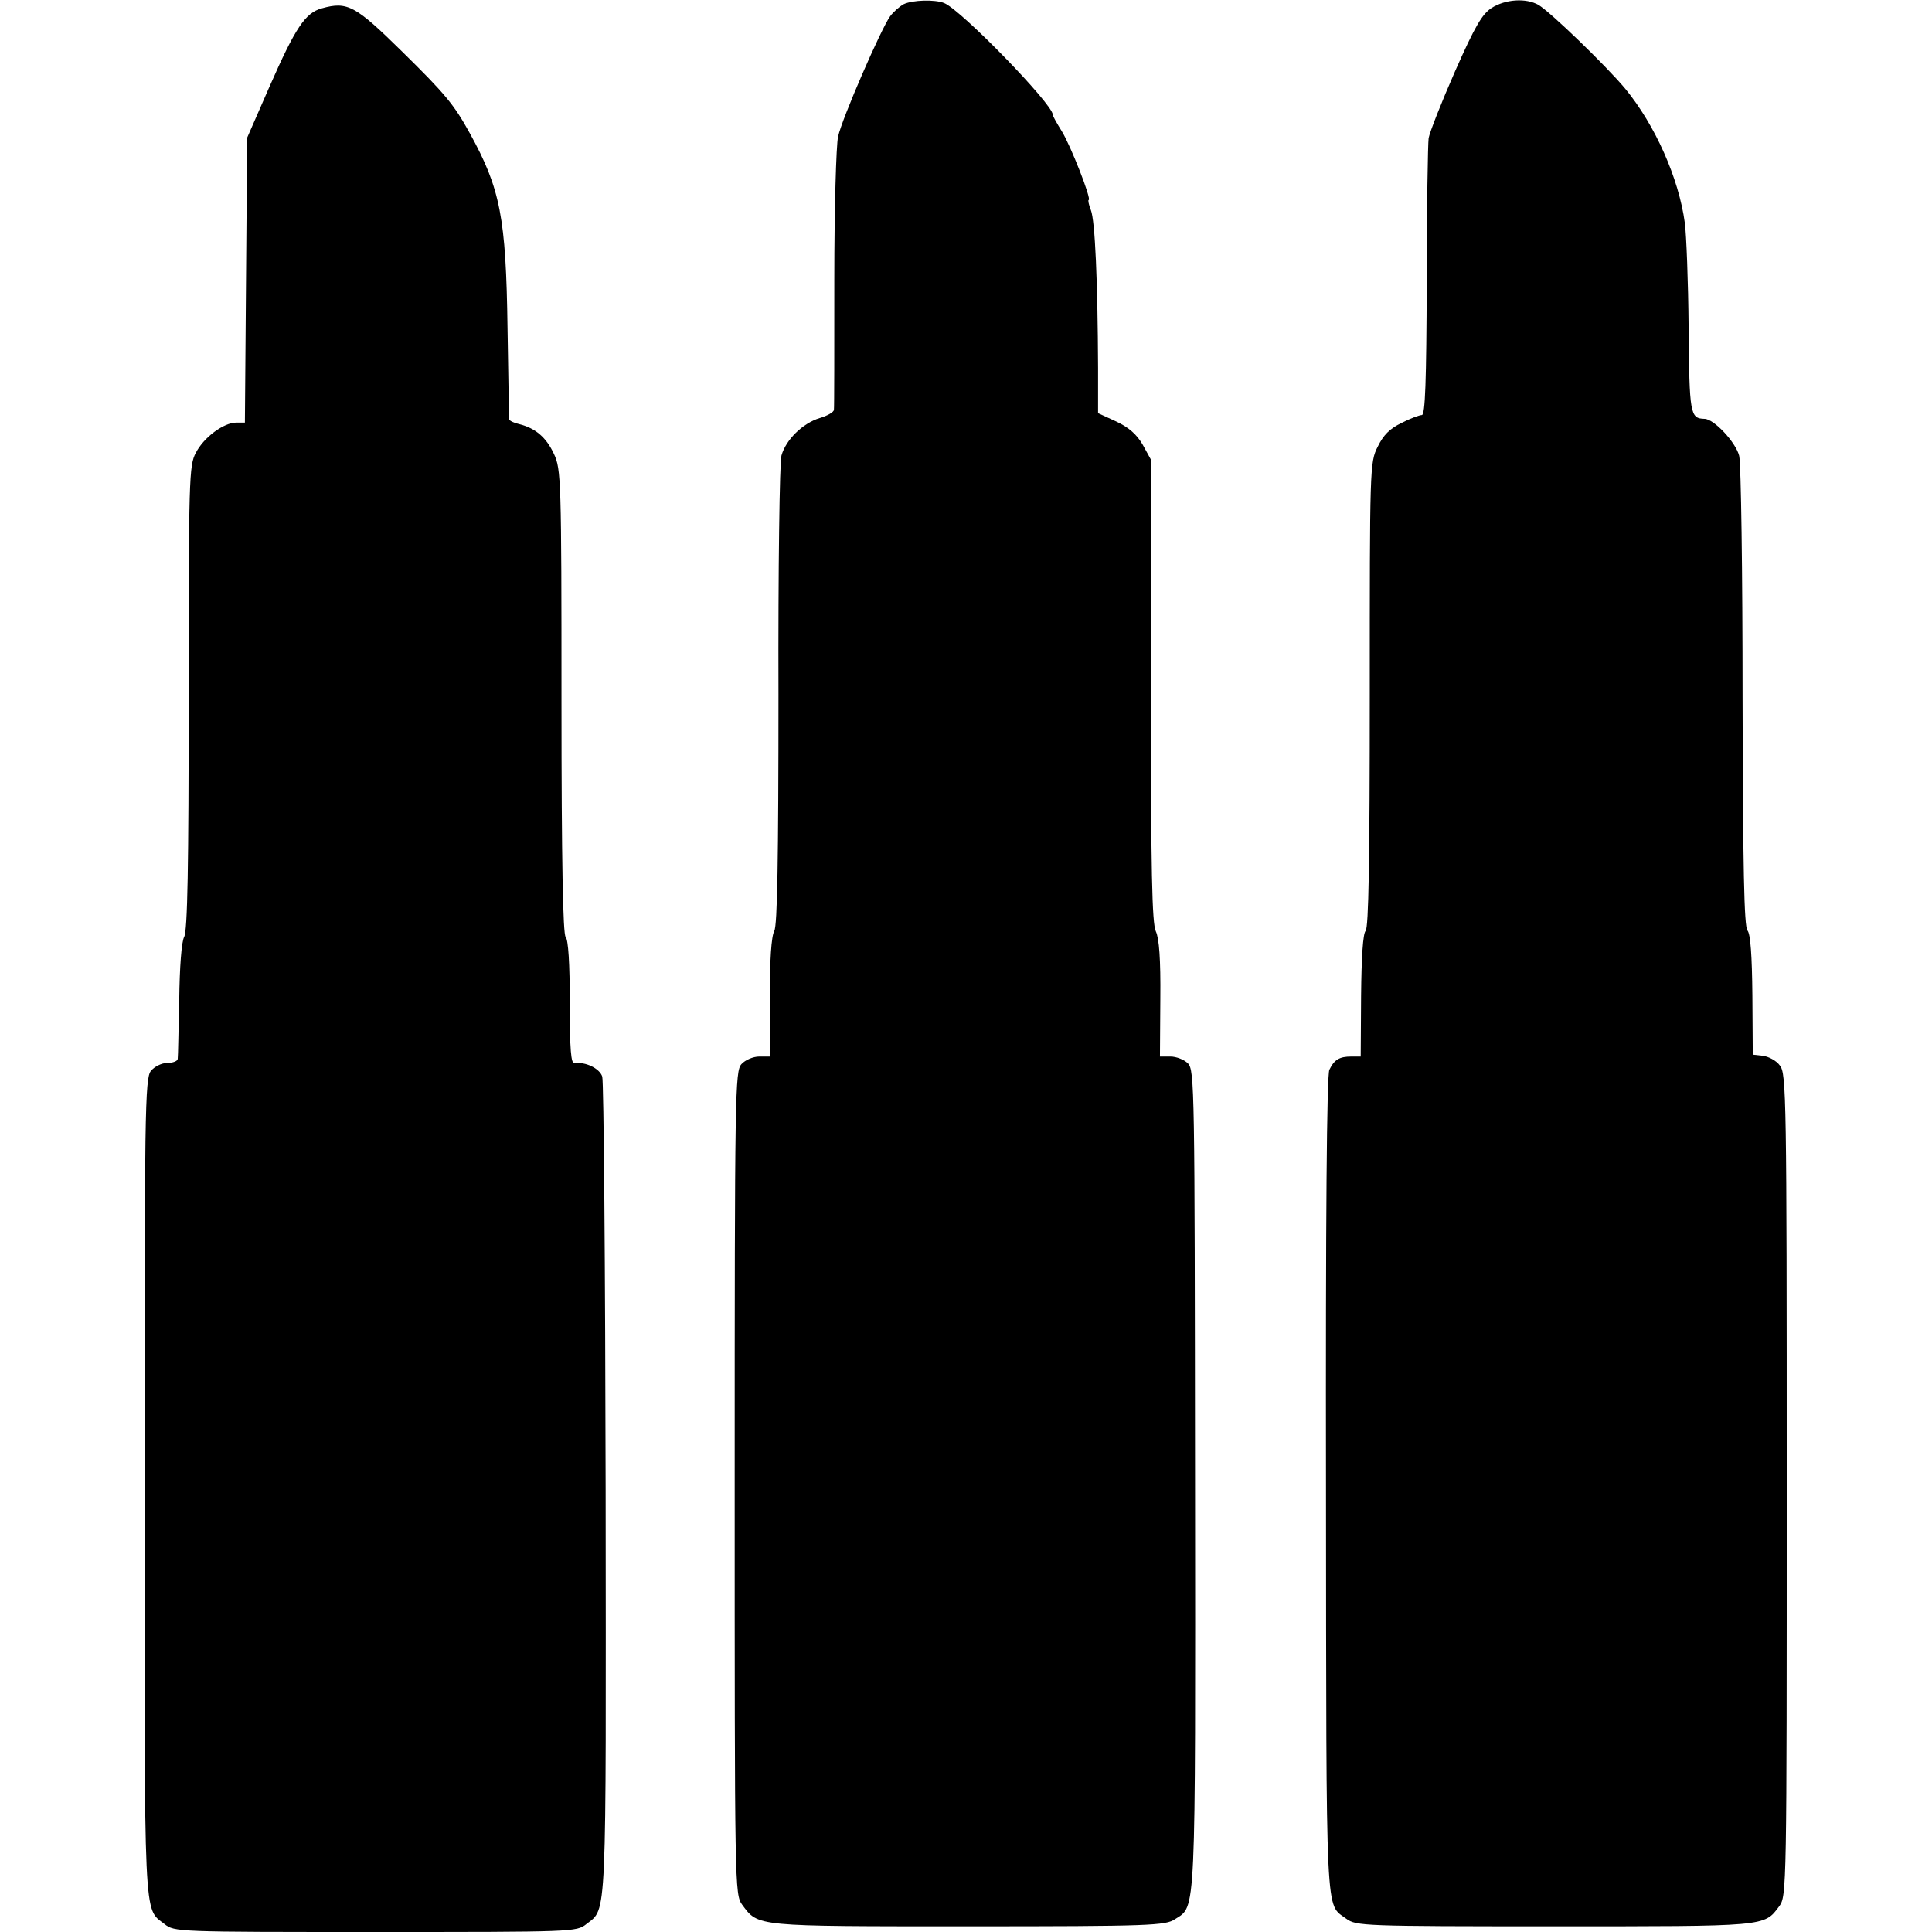 <?xml version="1.0" standalone="no"?>
<!DOCTYPE svg PUBLIC "-//W3C//DTD SVG 20010904//EN"
 "http://www.w3.org/TR/2001/REC-SVG-20010904/DTD/svg10.dtd">
<svg version="1.0" xmlns="http://www.w3.org/2000/svg"
 width="512pt" height="512pt" viewBox="0 0 512 512"
 preserveAspectRatio="xMidYMid meet">
<g transform="translate(0,512) scale(0.1,-0.1)"
fill="#000000" stroke="none">
<path d="M2395 5109 c-11 -6 -27 -20 -36 -32 -24 -33 -128 -272 -138 -319 -5
-22 -10 -192 -10 -377 0 -185 0 -341 -1 -347 0 -6 -17 -16 -38 -22 -45 -14
-89 -57 -101 -99 -5 -16 -9 -302 -8 -634 0 -437 -3 -611 -11 -626 -8 -14 -12
-79 -12 -177 l0 -156 -28 0 c-16 0 -37 -9 -47 -20 -17 -19 -18 -70 -18 -1111
0 -1071 0 -1090 20 -1117 43 -58 32 -57 599 -57 484 0 523 2 548 19 56 36 54
-8 53 1165 -1 1036 -1 1085 -19 1103 -10 10 -31 18 -46 18 l-28 0 1 153 c1
105 -3 160 -12 179 -10 21 -13 159 -13 639 l0 611 -22 40 c-16 27 -36 45 -70
61 l-48 22 0 120 c-1 231 -8 390 -19 418 -6 15 -8 27 -6 27 9 0 -48 145 -71
182 -13 21 -24 40 -24 44 0 28 -243 278 -288 296 -25 10 -84 8 -107 -3z"/>
<path d="M3953 5099 c-25 -16 -44 -48 -97 -168 -36 -82 -67 -161 -70 -177 -2
-16 -5 -188 -5 -381 -1 -265 -4 -353 -13 -353 -6 0 -31 -9 -54 -21 -31 -15
-48 -32 -63 -63 -21 -41 -21 -57 -21 -657 0 -436 -3 -618 -11 -626 -7 -7 -11
-69 -12 -172 l-1 -161 -25 0 c-31 0 -45 -8 -58 -35 -7 -13 -10 -396 -9 -1105
1 -1171 -2 -1103 54 -1145 26 -19 44 -20 551 -20 564 0 556 -1 596 53 20 27
20 43 20 1116 0 1028 -1 1091 -18 1112 -9 13 -30 24 -45 26 l-27 3 -1 157 c-1
106 -5 163 -13 172 -9 11 -12 164 -13 618 0 332 -4 619 -9 640 -9 36 -67 98
-92 98 -38 1 -40 12 -42 242 -1 122 -6 247 -10 277 -16 119 -79 260 -158 356
-50 60 -200 205 -230 222 -33 19 -88 15 -124 -8z"/>
<path d="M853 5098 c-44 -12 -70 -51 -139 -208 l-59 -135 -3 -377 -3 -378 -23
0 c-33 0 -86 -39 -107 -80 -18 -33 -19 -70 -19 -648 0 -447 -3 -619 -12 -635
-7 -13 -12 -80 -13 -167 -2 -80 -3 -150 -4 -156 0 -6 -13 -11 -28 -11 -15 0
-34 -10 -43 -21 -16 -19 -17 -110 -17 -1104 0 -1171 -3 -1113 53 -1157 26 -21
34 -21 559 -21 525 0 533 0 559 21 55 43 52 -9 51 1149 -1 591 -5 1085 -9
1097 -7 22 -46 40 -73 35 -10 -2 -13 35 -13 161 0 104 -4 167 -11 174 -7 7
-11 197 -11 624 0 586 -1 616 -20 656 -20 43 -48 68 -92 79 -14 3 -26 9 -27
13 0 3 -2 112 -4 241 -4 294 -19 370 -100 517 -42 76 -64 103 -179 216 -124
122 -145 134 -213 115z"/>
</g>
</svg>
